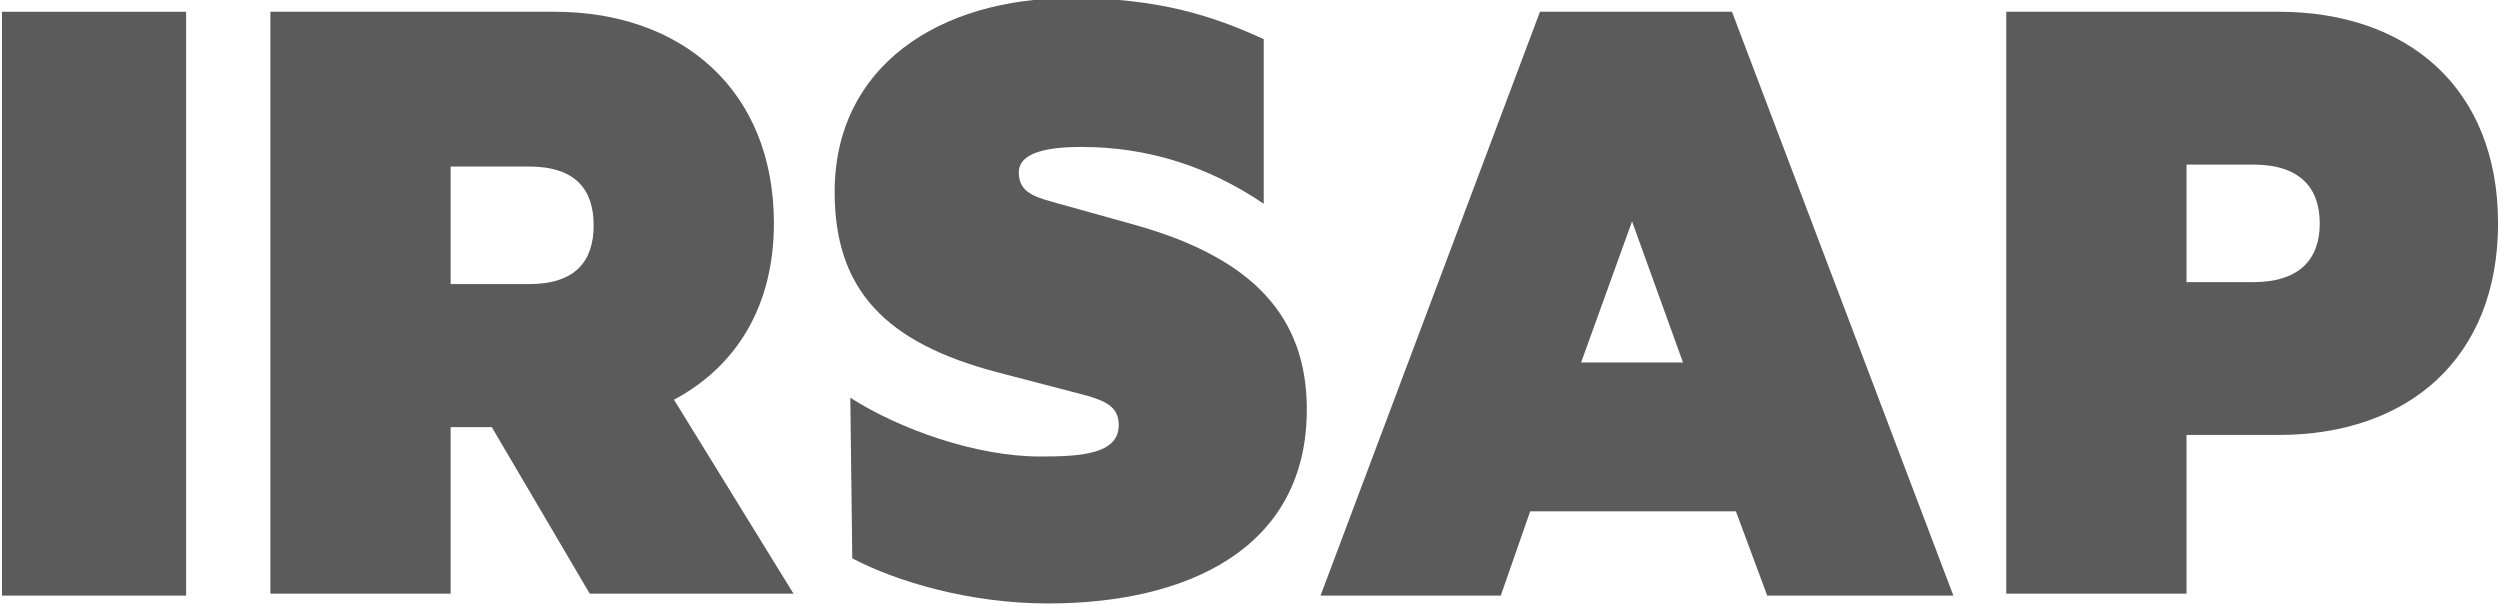 <?xml version="1.0" encoding="utf-8"?>
<!-- Generator: Adobe Illustrator 26.5.0, SVG Export Plug-In . SVG Version: 6.00 Build 0)  -->
<svg version="1.1" id="Livello_1" xmlns="http://www.w3.org/2000/svg" xmlns:xlink="http://www.w3.org/1999/xlink" x="0px" y="0px"
	 viewBox="0 0 127.6 31" style="enable-background:new 0 0 127.6 31;" xml:space="preserve">
<style type="text/css">
	.st0{fill:#5B5B5B;}
</style>
<g>
	<polygon class="st0" points="9.5,30.4 0.1,30.4 0.1,0.6 9.5,0.6 	"/>
	<path class="st0" d="M43.4,20.3c2.5,1.6,6.4,3,9.7,3c2,0,4-0.1,4-1.6c0-0.9-0.6-1.2-1.6-1.5l-4.6-1.2c-5.7-1.5-8.3-4.2-8.3-9.2
		c0-6.4,5.3-9.9,12.1-9.9c4.4,0,7.2,0.9,9.8,2.1v8.4c-2.8-1.9-5.9-2.9-9.3-2.9c-1.8,0-3.2,0.3-3.2,1.3c0,0.9,0.6,1.2,1.7,1.5
		l4.3,1.2c6,1.7,8.7,4.7,8.7,9.4c0,7.1-6.1,9.9-13.2,9.9c-4,0-7.7-1.1-10-2.3L43.4,20.3L43.4,20.3z"/>
	<path class="st0" d="M115,8.4h-3.4v6h3.4c2.4,0,3.4-1.2,3.4-3C118.4,9.6,117.4,8.4,115,8.4L115,8.4z M111.6,22.2v8.1h-9.2V0.6h13.9
		c6.6,0,11.2,3.9,11.2,10.8c0,6.9-4.6,10.8-11.2,10.8H111.6L111.6,22.2z"/>
	<path class="st0" d="M23,14.5h4c2.4,0,3.3-1.2,3.3-3c0-1.8-0.9-3-3.3-3h-4V14.5L23,14.5z M23,21.8v8.5h-9.2V0.6h14.5
		c6.5,0,11.2,4,11.2,10.8c0,4.2-1.9,7.3-5.1,9l6.1,9.9H30.1l-5-8.5H23L23,21.8z"/>
	<path class="st0" d="M80.7,18.5l2.6-7.2l2.6,7.2H80.7L80.7,18.5z M88.4,0.6h-9.8L67.4,30.4h9.2l1.5-4.3h10.5l1.6,4.3h9.5L88.4,0.6
		L88.4,0.6z"/>
</g>
</svg>
